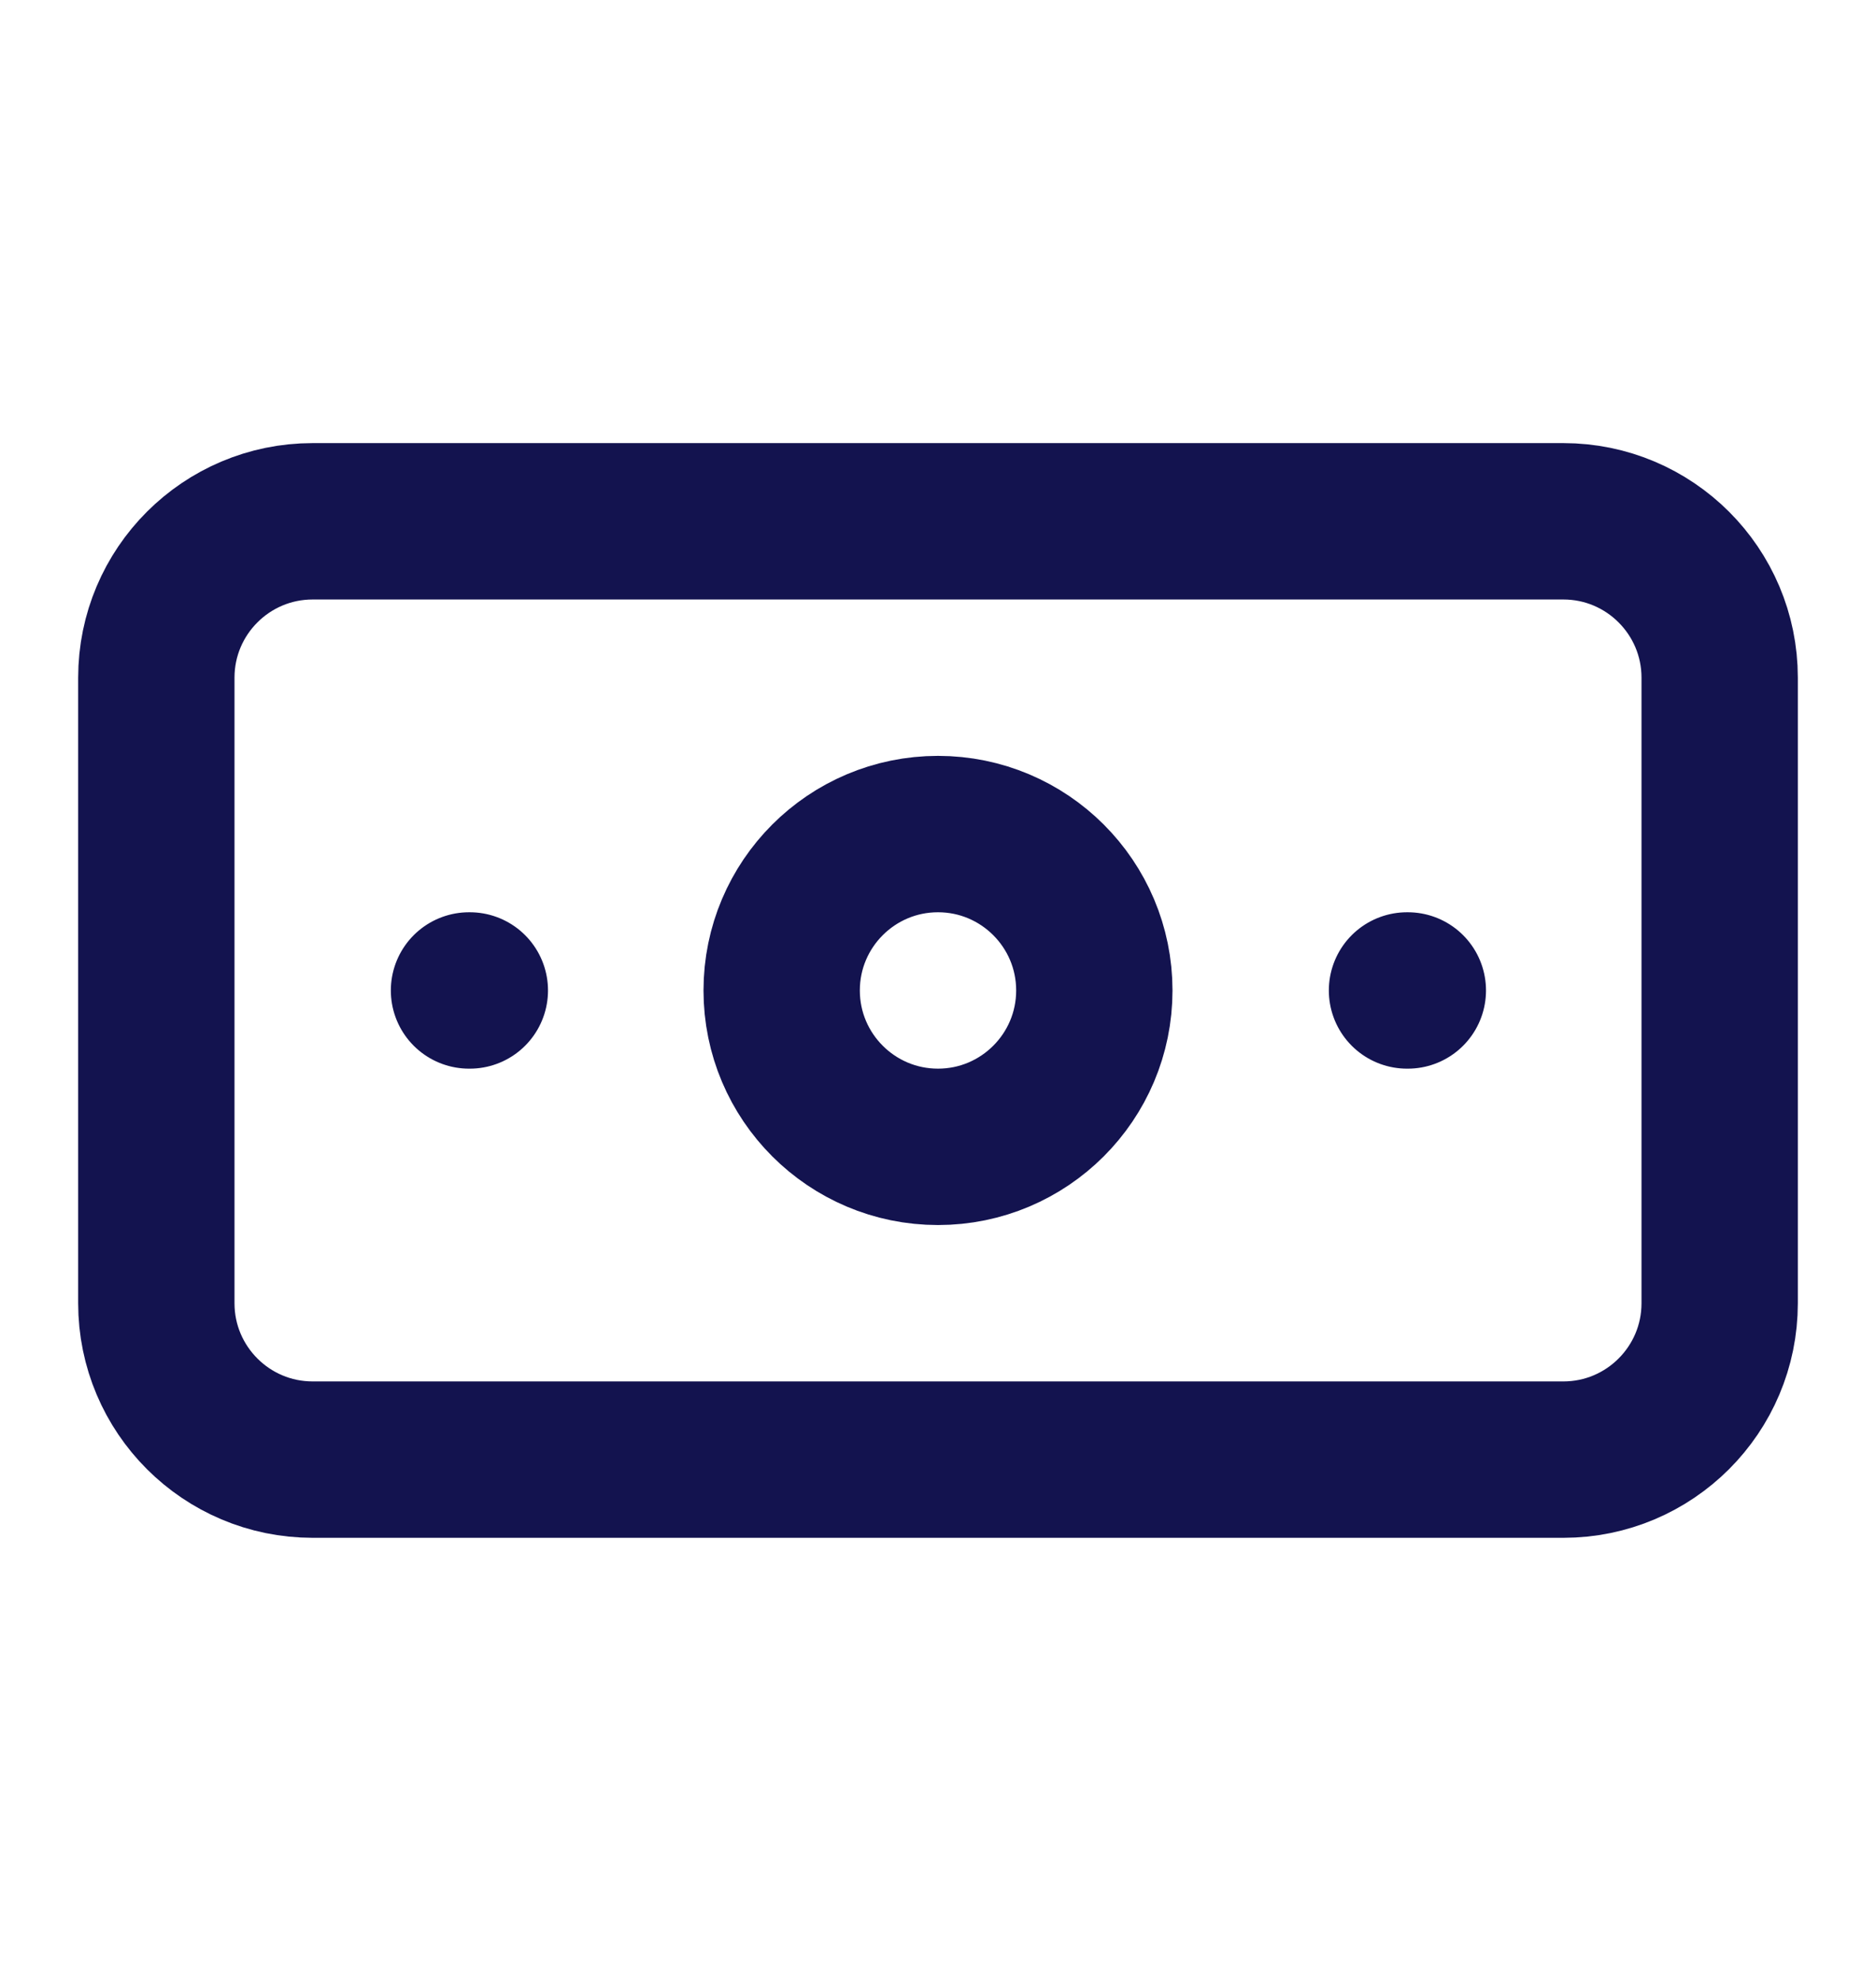 <svg width="18" height="19" viewBox="0 0 18 19" fill="none" xmlns="http://www.w3.org/2000/svg">
<path d="M4.5 9.5H4.508M13.5 9.5H13.508M3 5H15C15.828 5 16.5 5.672 16.5 6.5V12.5C16.5 13.328 15.828 14 15 14H3C2.172 14 1.5 13.328 1.5 12.5V6.5C1.5 5.672 2.172 5 3 5ZM10.5 9.5C10.5 10.328 9.828 11 9 11C8.172 11 7.5 10.328 7.5 9.5C7.5 8.672 8.172 8 9 8C9.828 8 10.5 8.672 10.5 9.5Z" stroke="#13134F" stroke-width="1.5" stroke-linecap="round" stroke-linejoin="round"/>
</svg>
